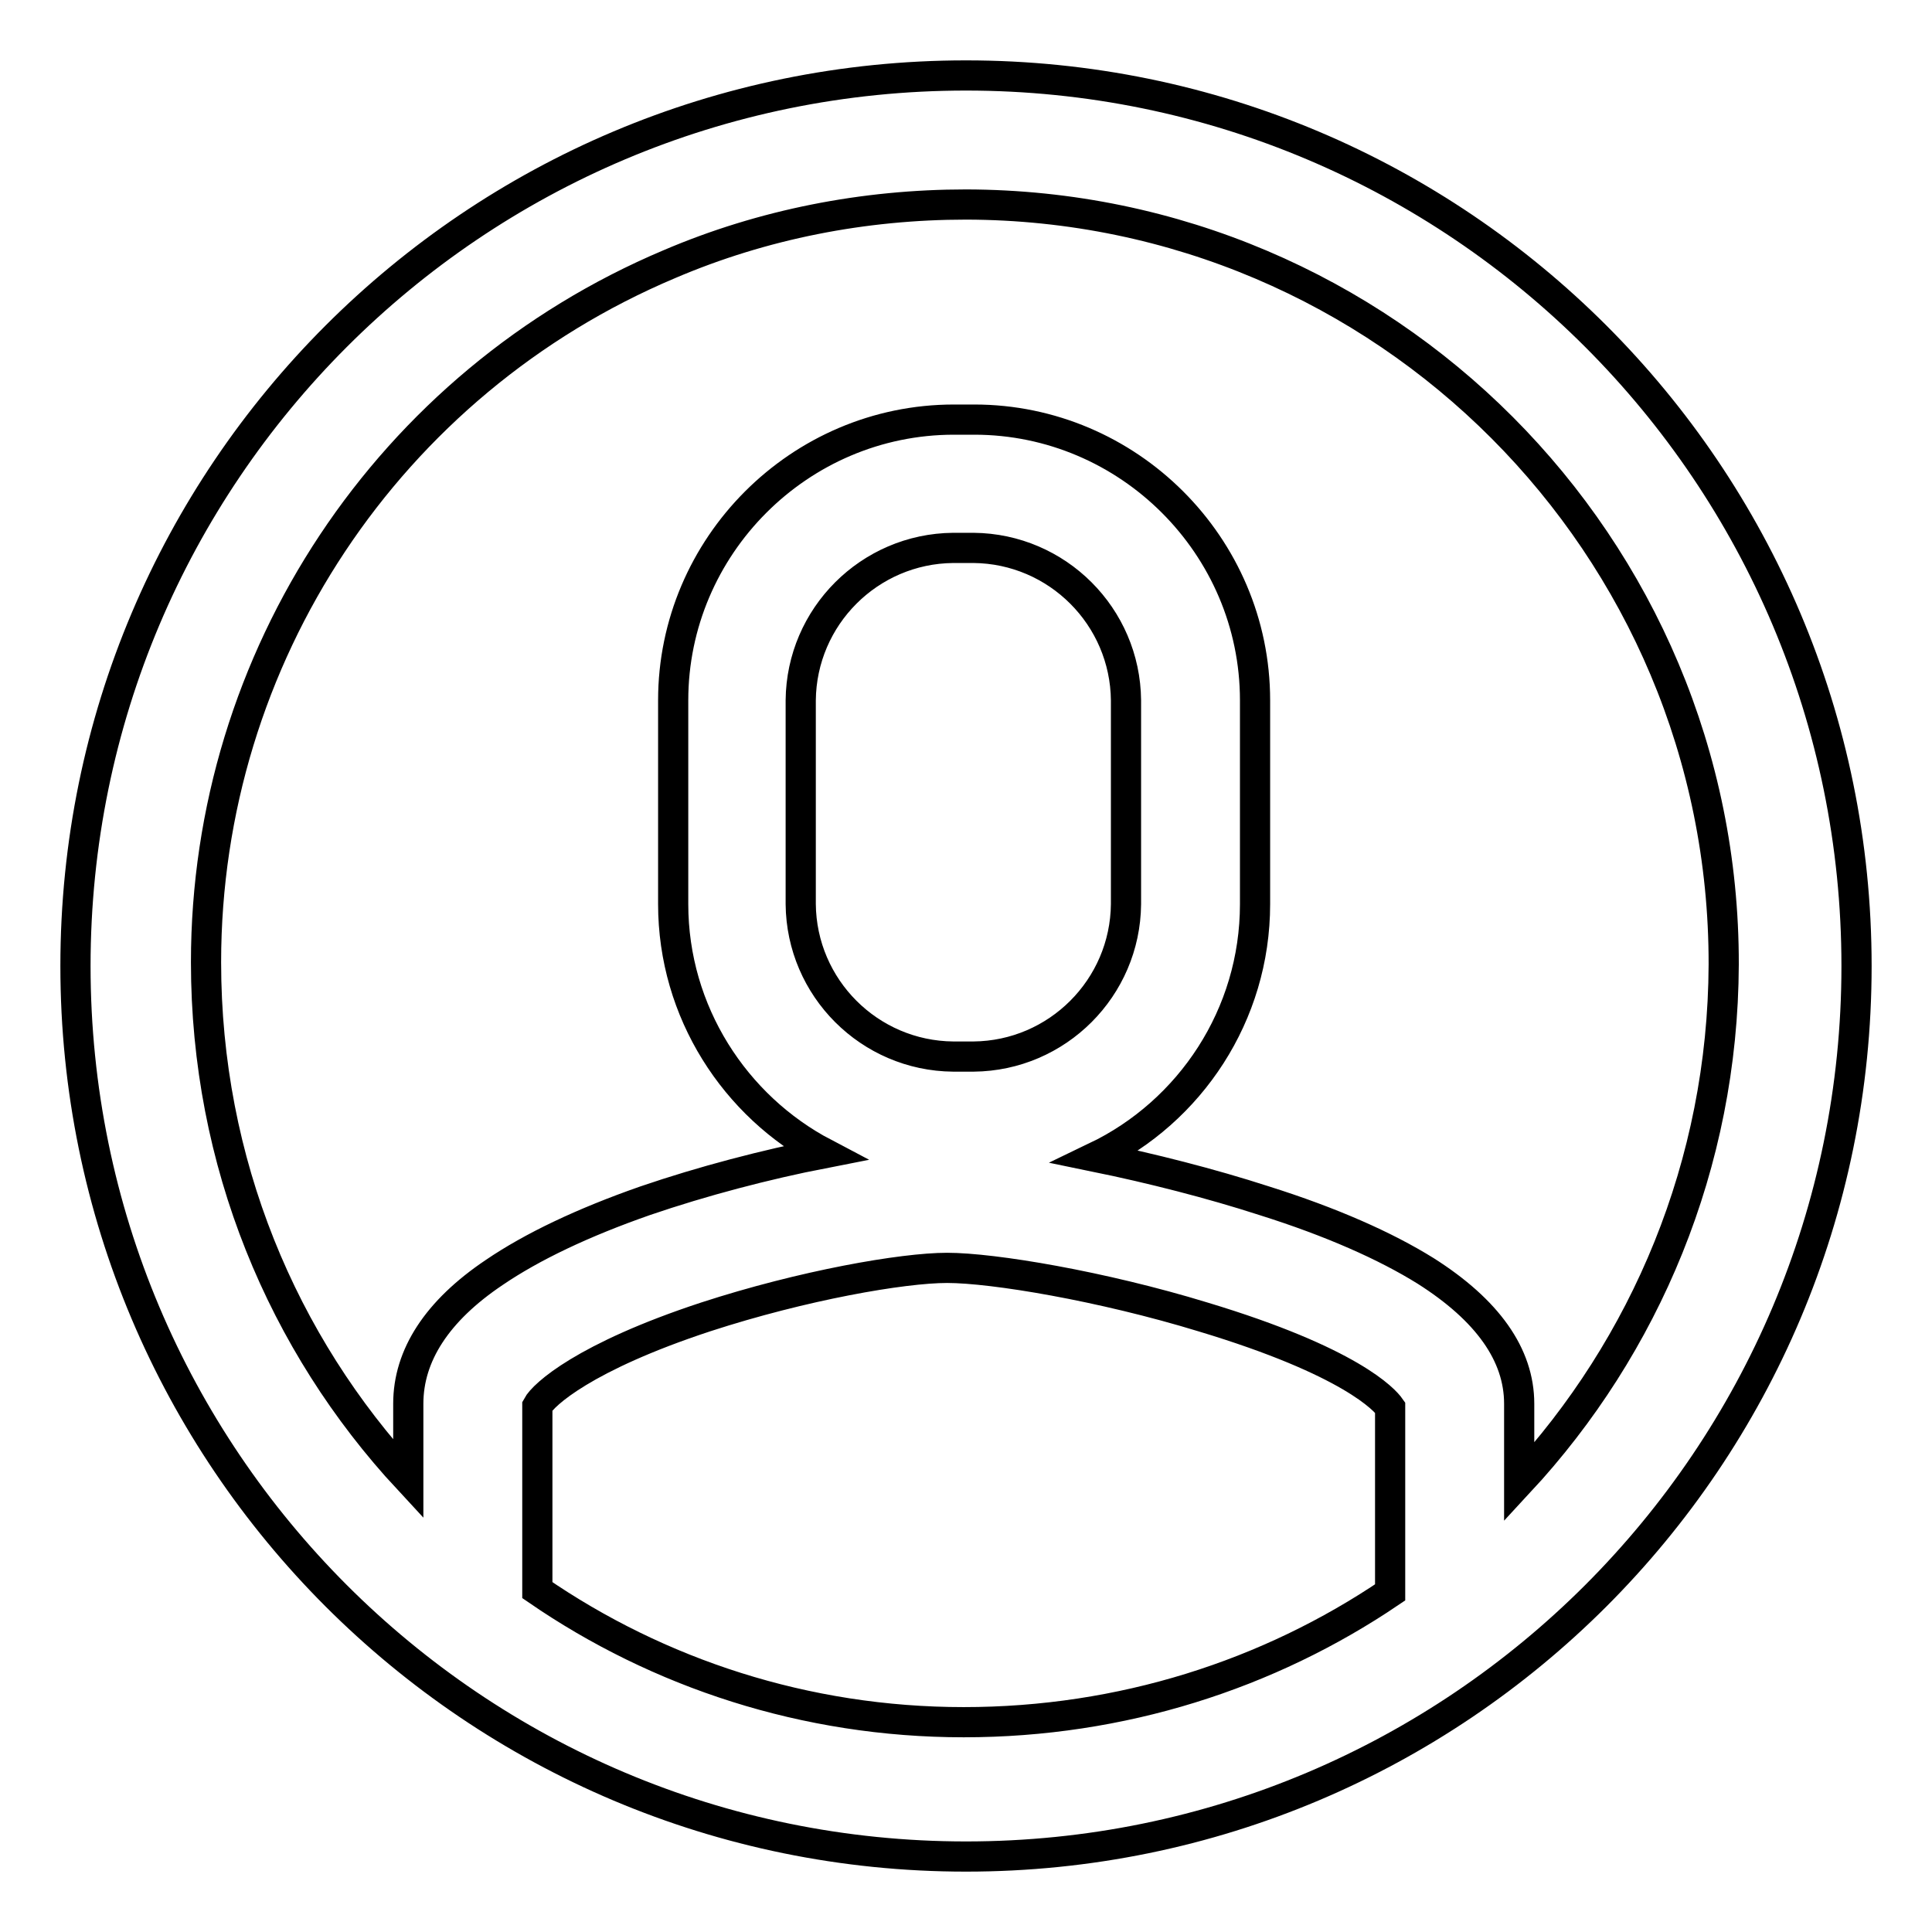 <?xml version="1.0" encoding="utf-8"?>
<!-- Svg Vector Icons : http://www.onlinewebfonts.com/icon -->
<!DOCTYPE svg PUBLIC "-//W3C//DTD SVG 1.1//EN" "http://www.w3.org/Graphics/SVG/1.1/DTD/svg11.dtd">
<svg version="1.1" xmlns="http://www.w3.org/2000/svg" xmlns:xlink="http://www.w3.org/1999/xlink" x="0px" y="0px" viewBox="0 0 256 256" enable-background="new 0 0 256 256" xml:space="preserve">
<g> <path stroke-width="4" fill-opacity="0" stroke="#000000"  d="M128,10C62.8,10,10,62.8,10,128s52.8,118,118,118c65.2,0,118-52.8,118-118C246,62.8,193.2,10,128,10z  M127.7,228.2c-21,0-40.5-6.5-56.5-17.5v-24.4c0.8-1.5,6.2-6.5,22.3-11.8c12.9-4.2,26.1-6.5,32-6.5c6.1,0,20.5,2.4,33.9,6.5 c19.6,5.9,24.1,11,24.8,12v24.5C168.1,221.9,148.6,228.2,127.7,228.2L127.7,228.2z M129,140h-2.7c-11.1-0.1-20.1-9.1-20.2-20.2v-27 c0.1-11.1,9.1-20.1,20.2-20.2h2.7c11.1,0.1,20.1,9.1,20.2,20.2v27C149.1,130.9,140.1,139.9,129,140z M201.3,196.4V186 c0-6.5-4.2-12.4-12.4-17.6c-5.3-3.3-12.5-6.5-21.4-9.3c-7.1-2.3-15-4.3-22.3-5.8c12.5-6,21.1-18.8,21.1-33.5v-27 c0-20.5-16.8-37.2-37.2-37.2h-2.7c-20.5,0-37.2,16.8-37.2,37.2v27c0,14.3,8.2,26.8,20,33c-7.7,1.5-16.1,3.7-23.7,6.3 c-8.3,2.9-15,6.1-20,9.5c-7.6,5.1-11.4,11-11.4,17.4v10c-16.7-18-26.8-42-26.8-68.5C27.3,87.1,51.5,50.7,88.7,35 c12.4-5.3,25.8-7.9,39.3-7.9c55.5,0.1,100.5,45.2,100.4,100.7C228.3,154.3,218,178.4,201.3,196.4L201.3,196.4z"/></g>
</svg>
